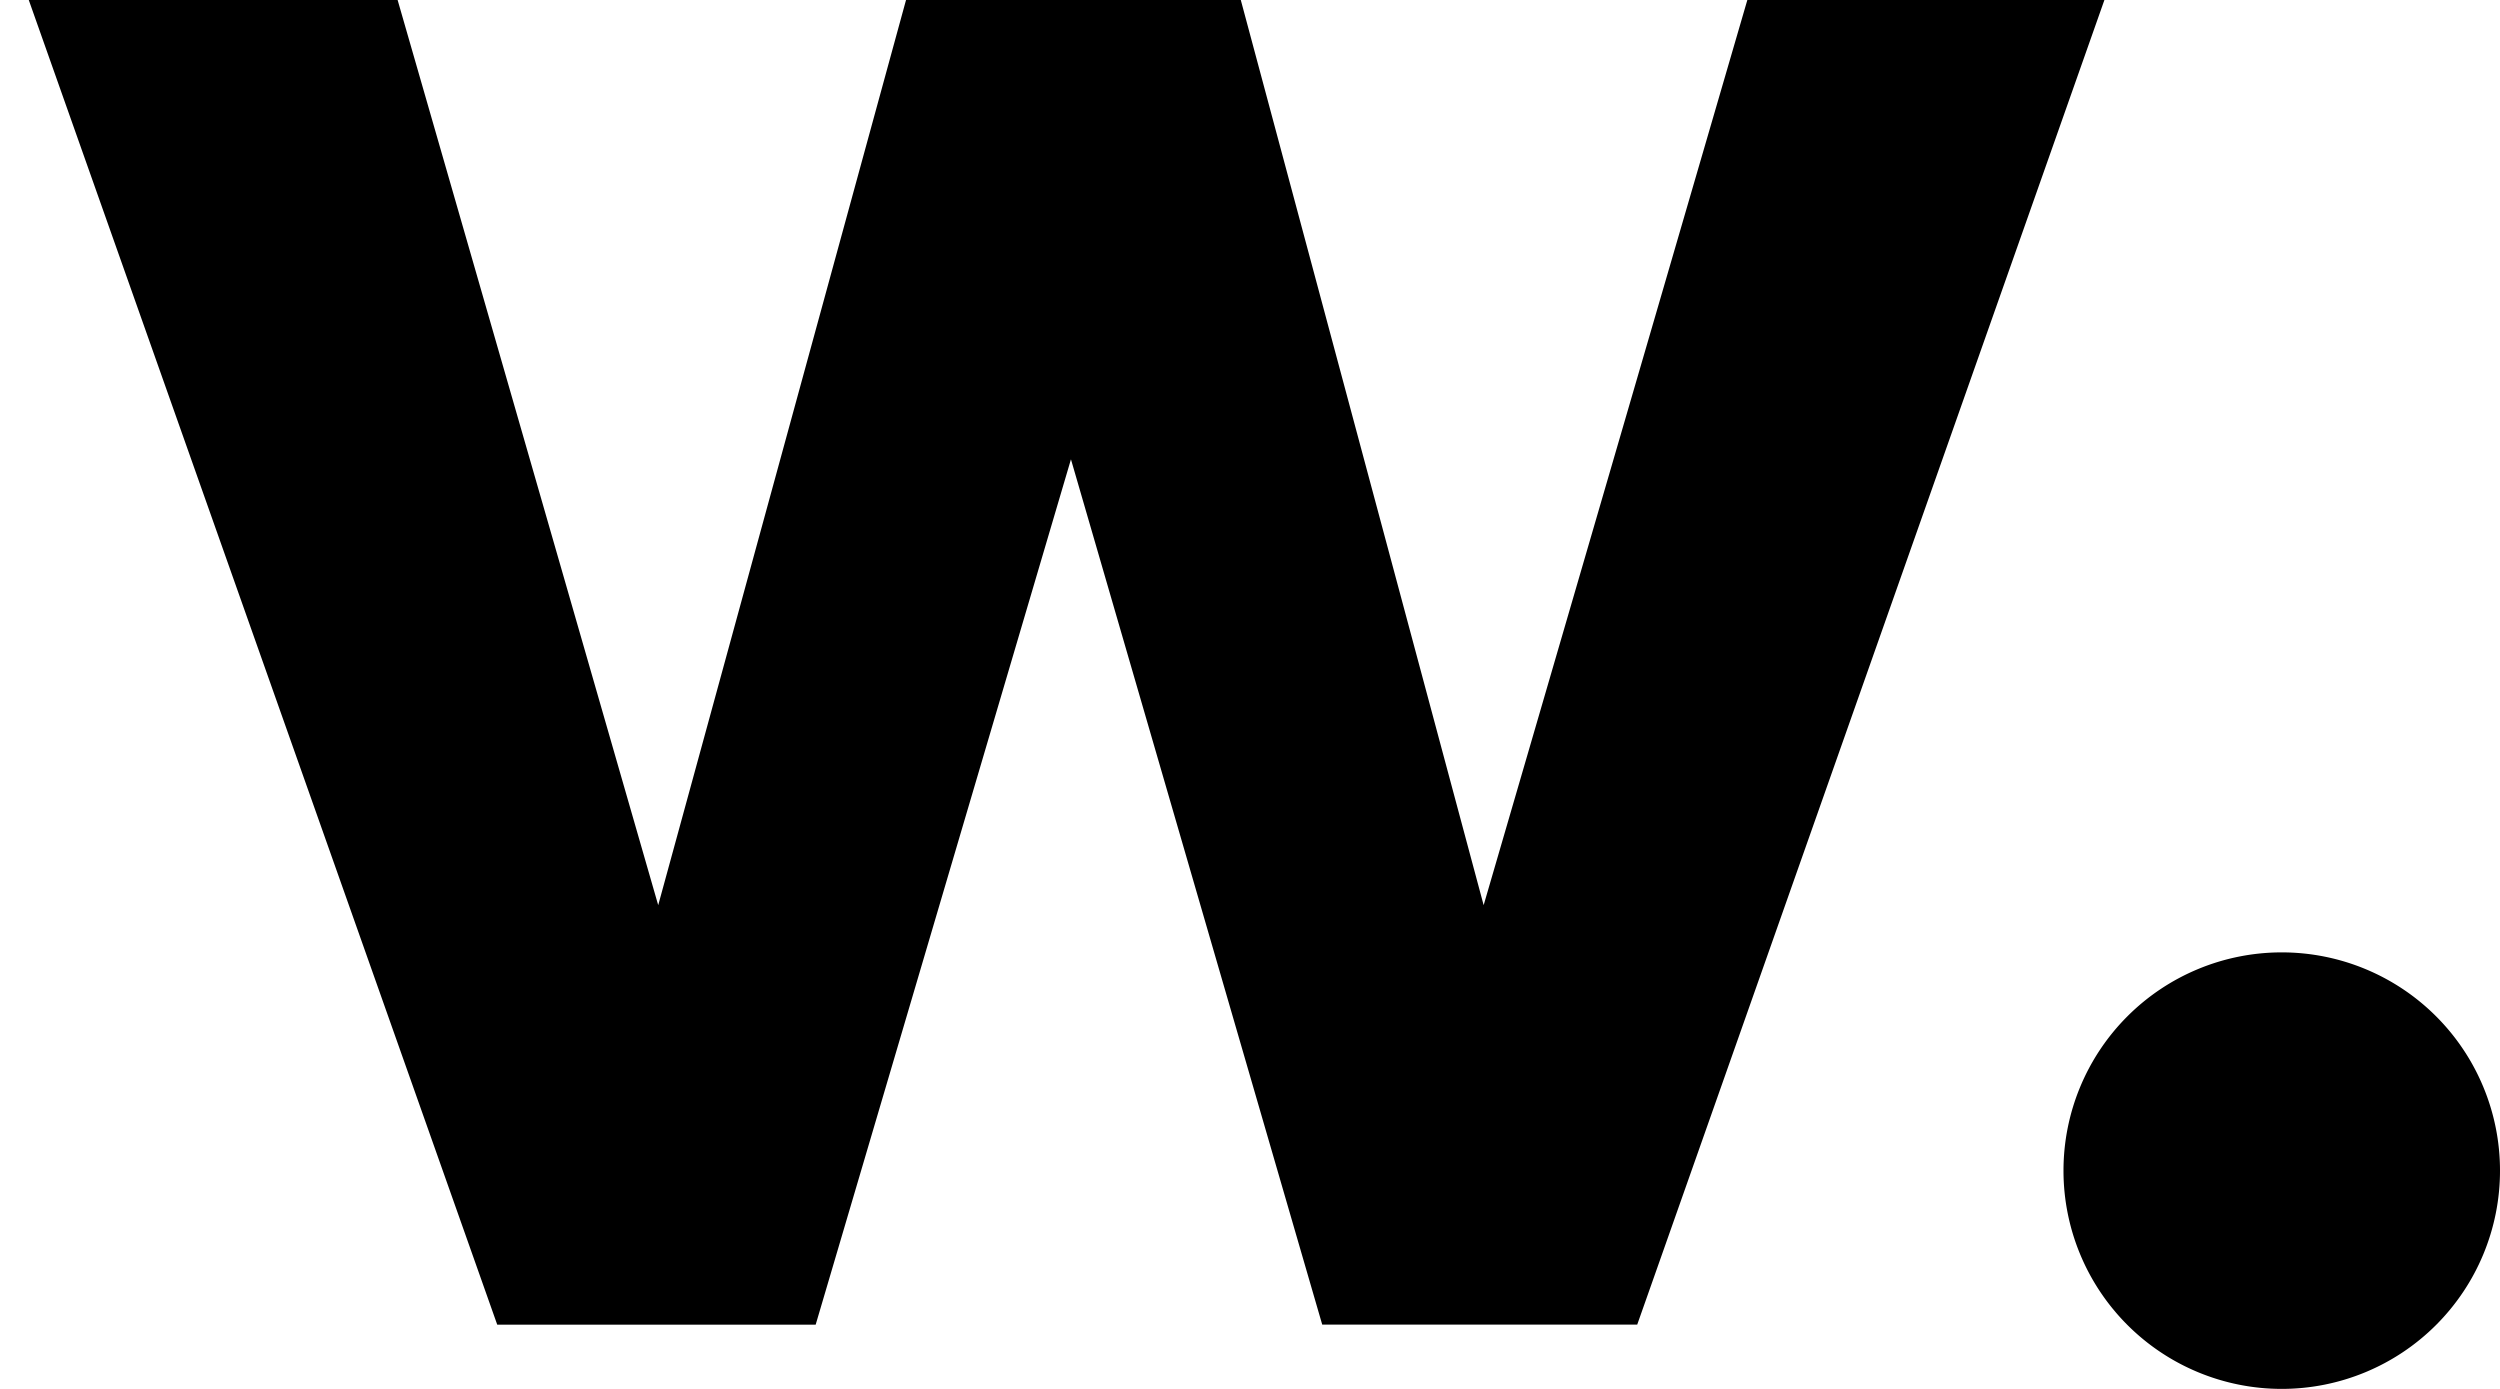 <svg xmlns="http://www.w3.org/2000/svg" width="63" height="35" viewBox="0 0 63 35">
    <path fill="#000" fill-rule="nonzero" d="M57.5 35a5.5 5.5 0 1 1 0-11 5.5 5.5 0 0 1 0 11zM.725 0h9.295l6.567 22.81L22.832 0h8.436l6.12 22.81L44.033 0h8.998L41.258 33.38H33.32l-6.332-21.805-6.433 21.806H12.53L.725 0z"/>
</svg>
